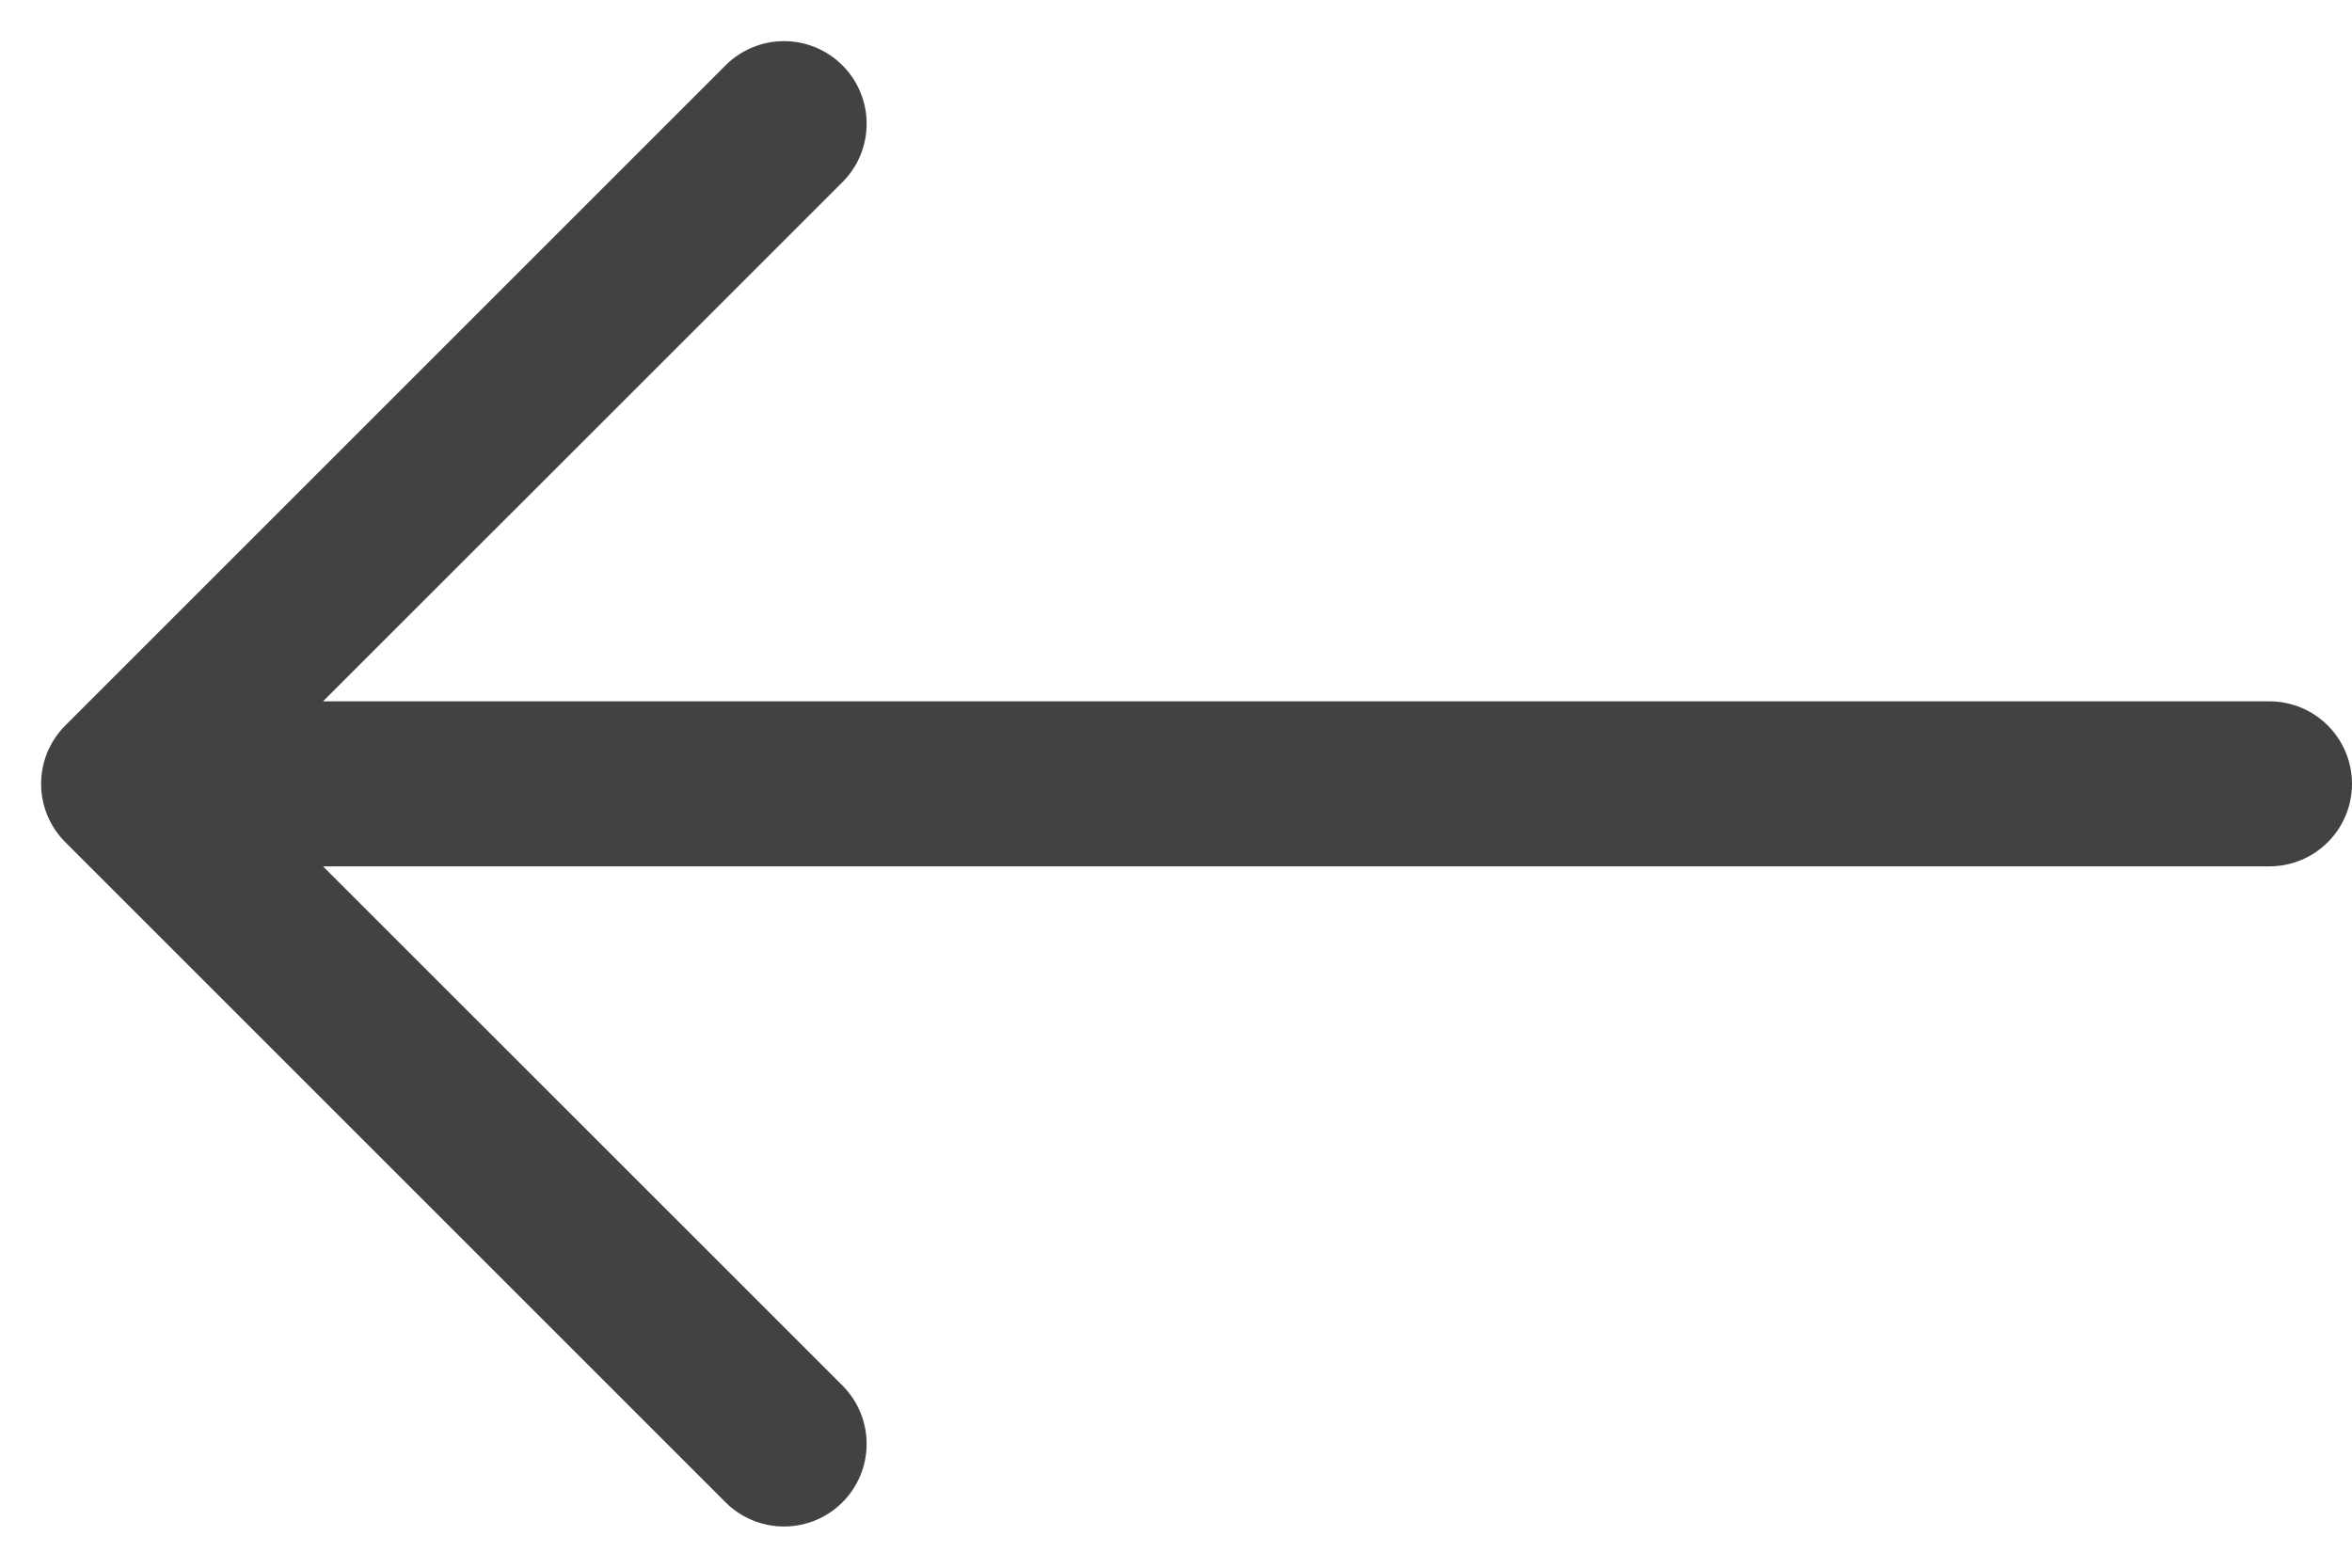 <svg xmlns="http://www.w3.org/2000/svg" width="57" height="38" viewBox="0 0 57 38" fill="none"><path fill-rule="evenodd" clip-rule="evenodd" d="M57 19C57 18.47 56.789 17.961 56.414 17.586C56.039 17.211 55.53 17 55 17L7.828 17L20.416 4.416C20.792 4.04 21.003 3.531 21.003 3C21.003 2.469 20.792 1.959 20.416 1.584C20.041 1.208 19.531 0.997 19 0.997C18.469 0.997 17.96 1.208 17.584 1.584L1.584 17.584C1.398 17.77 1.25 17.99 1.149 18.233C1.048 18.476 0.996 18.737 0.996 19C0.996 19.263 1.048 19.523 1.149 19.766C1.25 20.009 1.398 20.23 1.584 20.416L17.584 36.416C17.959 36.791 18.469 37.002 19 37.002C19.531 37.002 20.041 36.791 20.416 36.416C20.791 36.04 21.003 35.531 21.003 35C21.003 34.469 20.791 33.959 20.416 33.584L7.828 21L55 21C55.53 21 56.039 20.789 56.414 20.414C56.789 20.039 57 19.53 57 19Z" fill="black" fill-opacity="0.74"></path></svg>